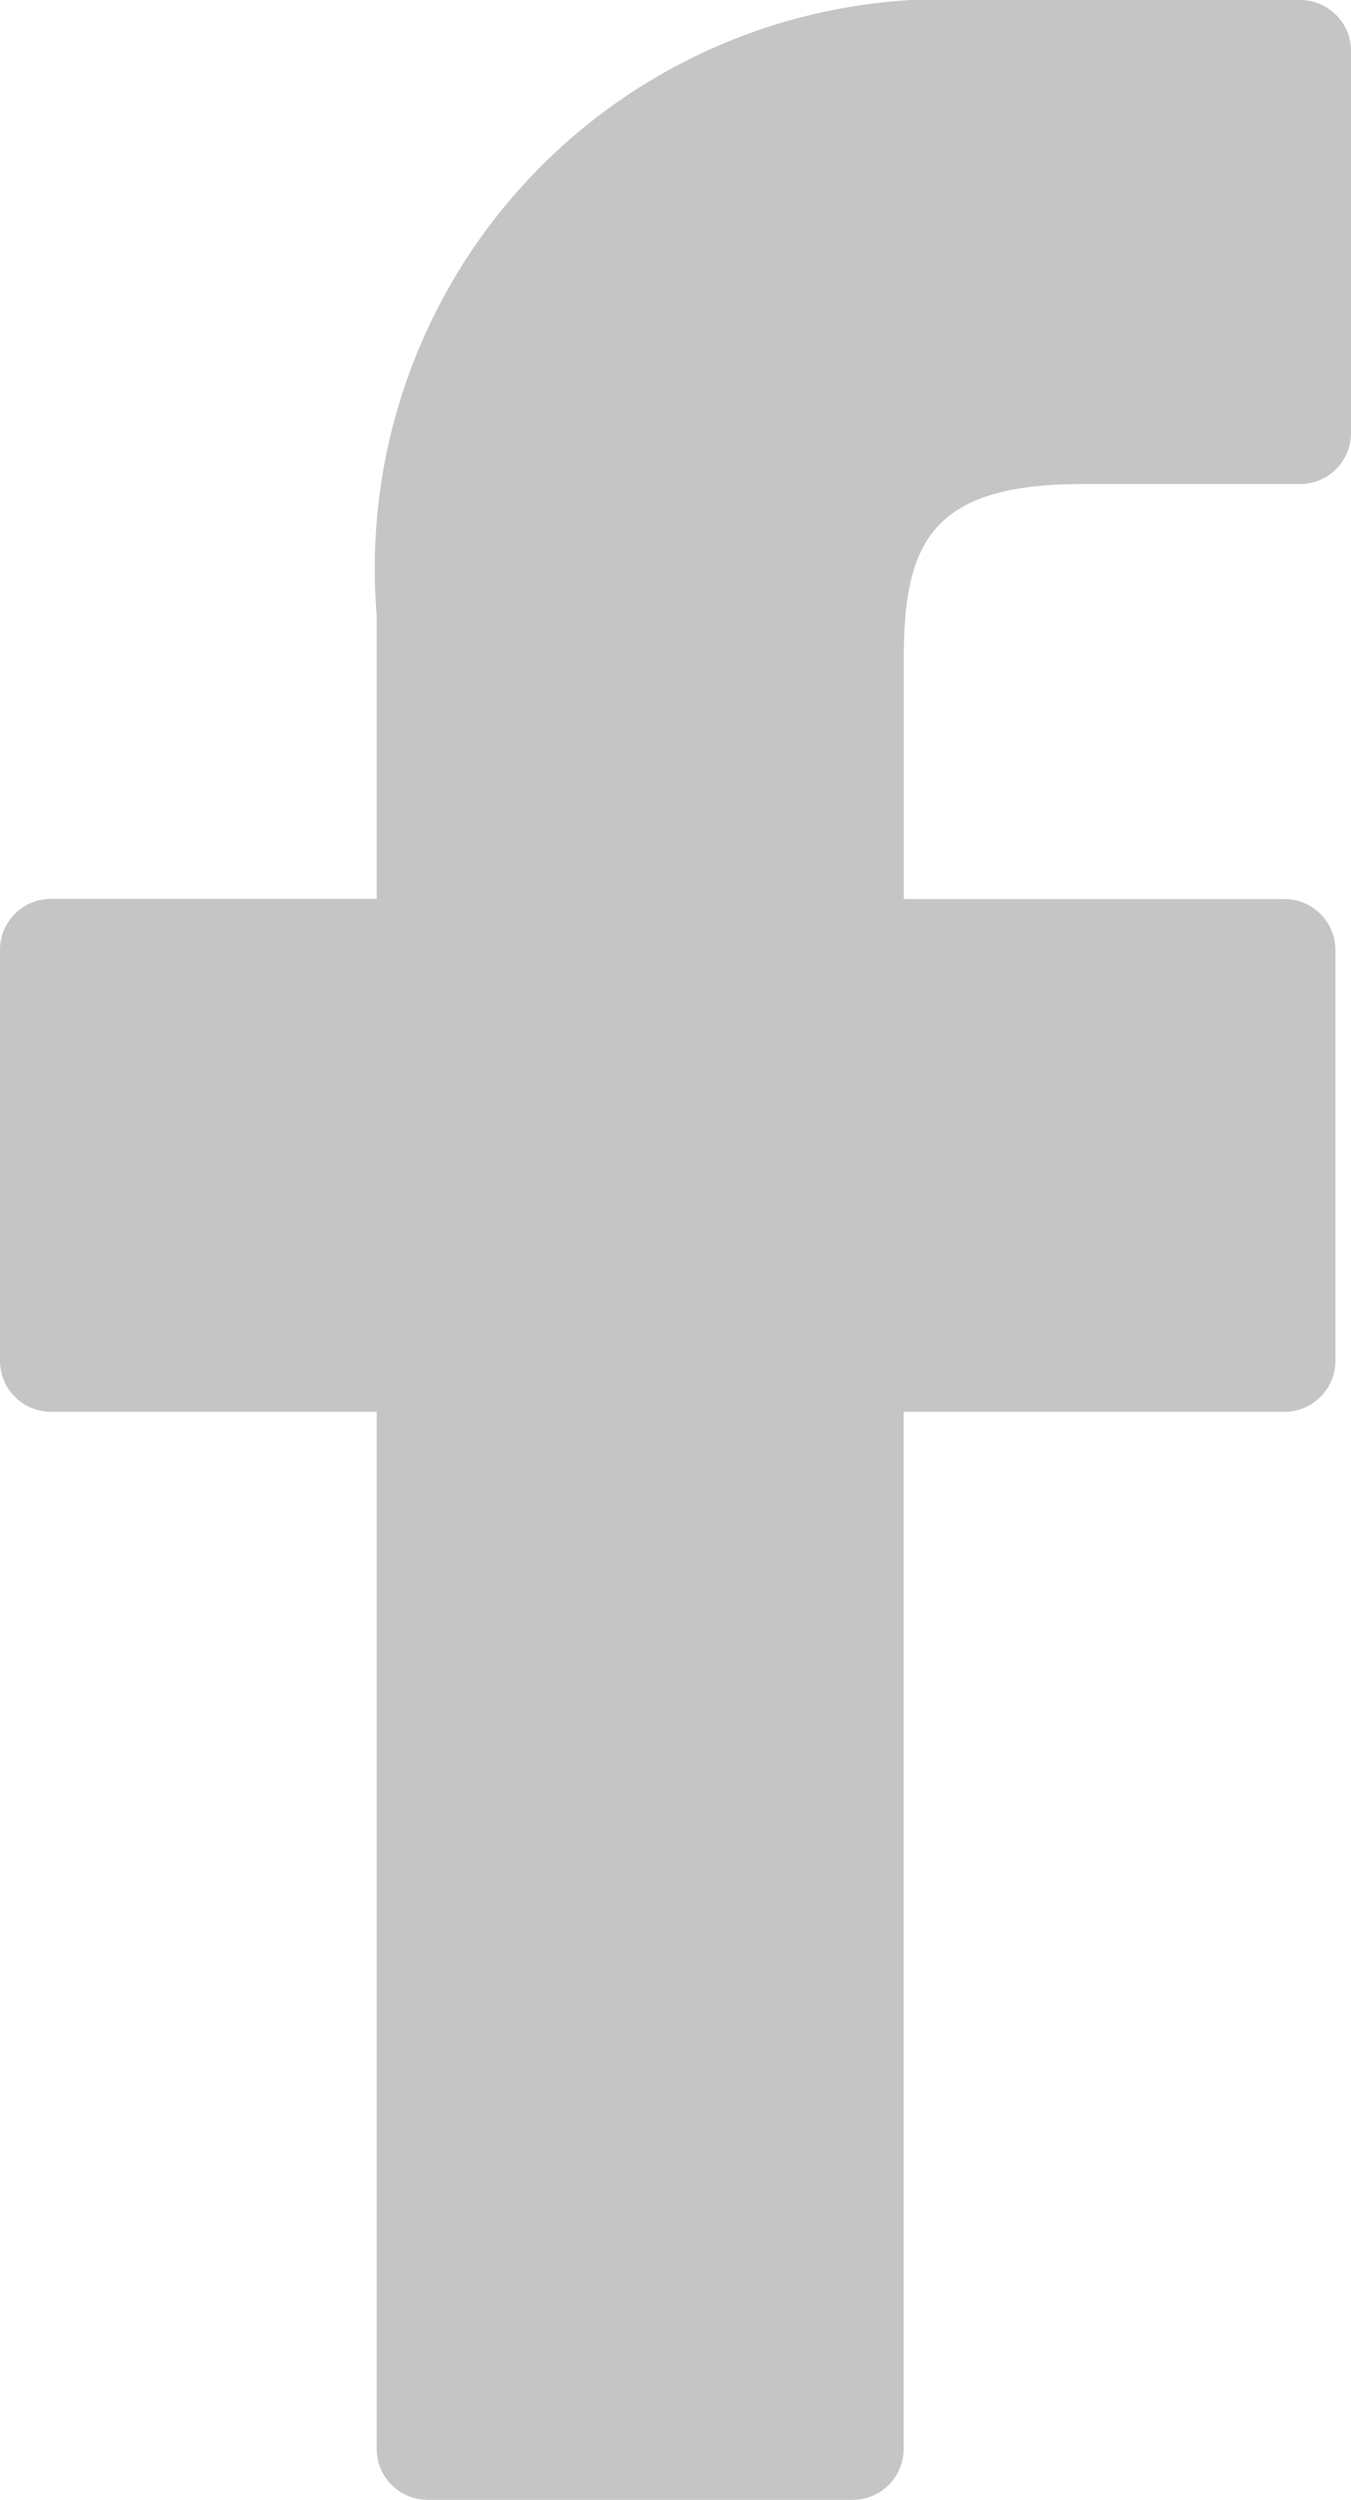 <svg id="_002-facebook-logo" data-name="002-facebook-logo" xmlns="http://www.w3.org/2000/svg" width="9.368" height="17.326" viewBox="0 0 9.368 17.326">
  <path id="Path_70" data-name="Path 70" d="M31.092,0,28.845,0a3.946,3.946,0,0,0-4.156,4.264V6.23H22.43a.353.353,0,0,0-.353.353V9.432a.353.353,0,0,0,.353.353h2.259v7.188a.353.353,0,0,0,.353.353H27.99a.353.353,0,0,0,.353-.353V9.785h2.641a.353.353,0,0,0,.353-.353V6.584a.354.354,0,0,0-.353-.353H28.344V4.563c0-.8.191-1.208,1.234-1.208h1.514A.353.353,0,0,0,31.445,3V.357A.353.353,0,0,0,31.092,0Z" transform="translate(-22.077)" fill="#c5c5c5"/>
</svg>
